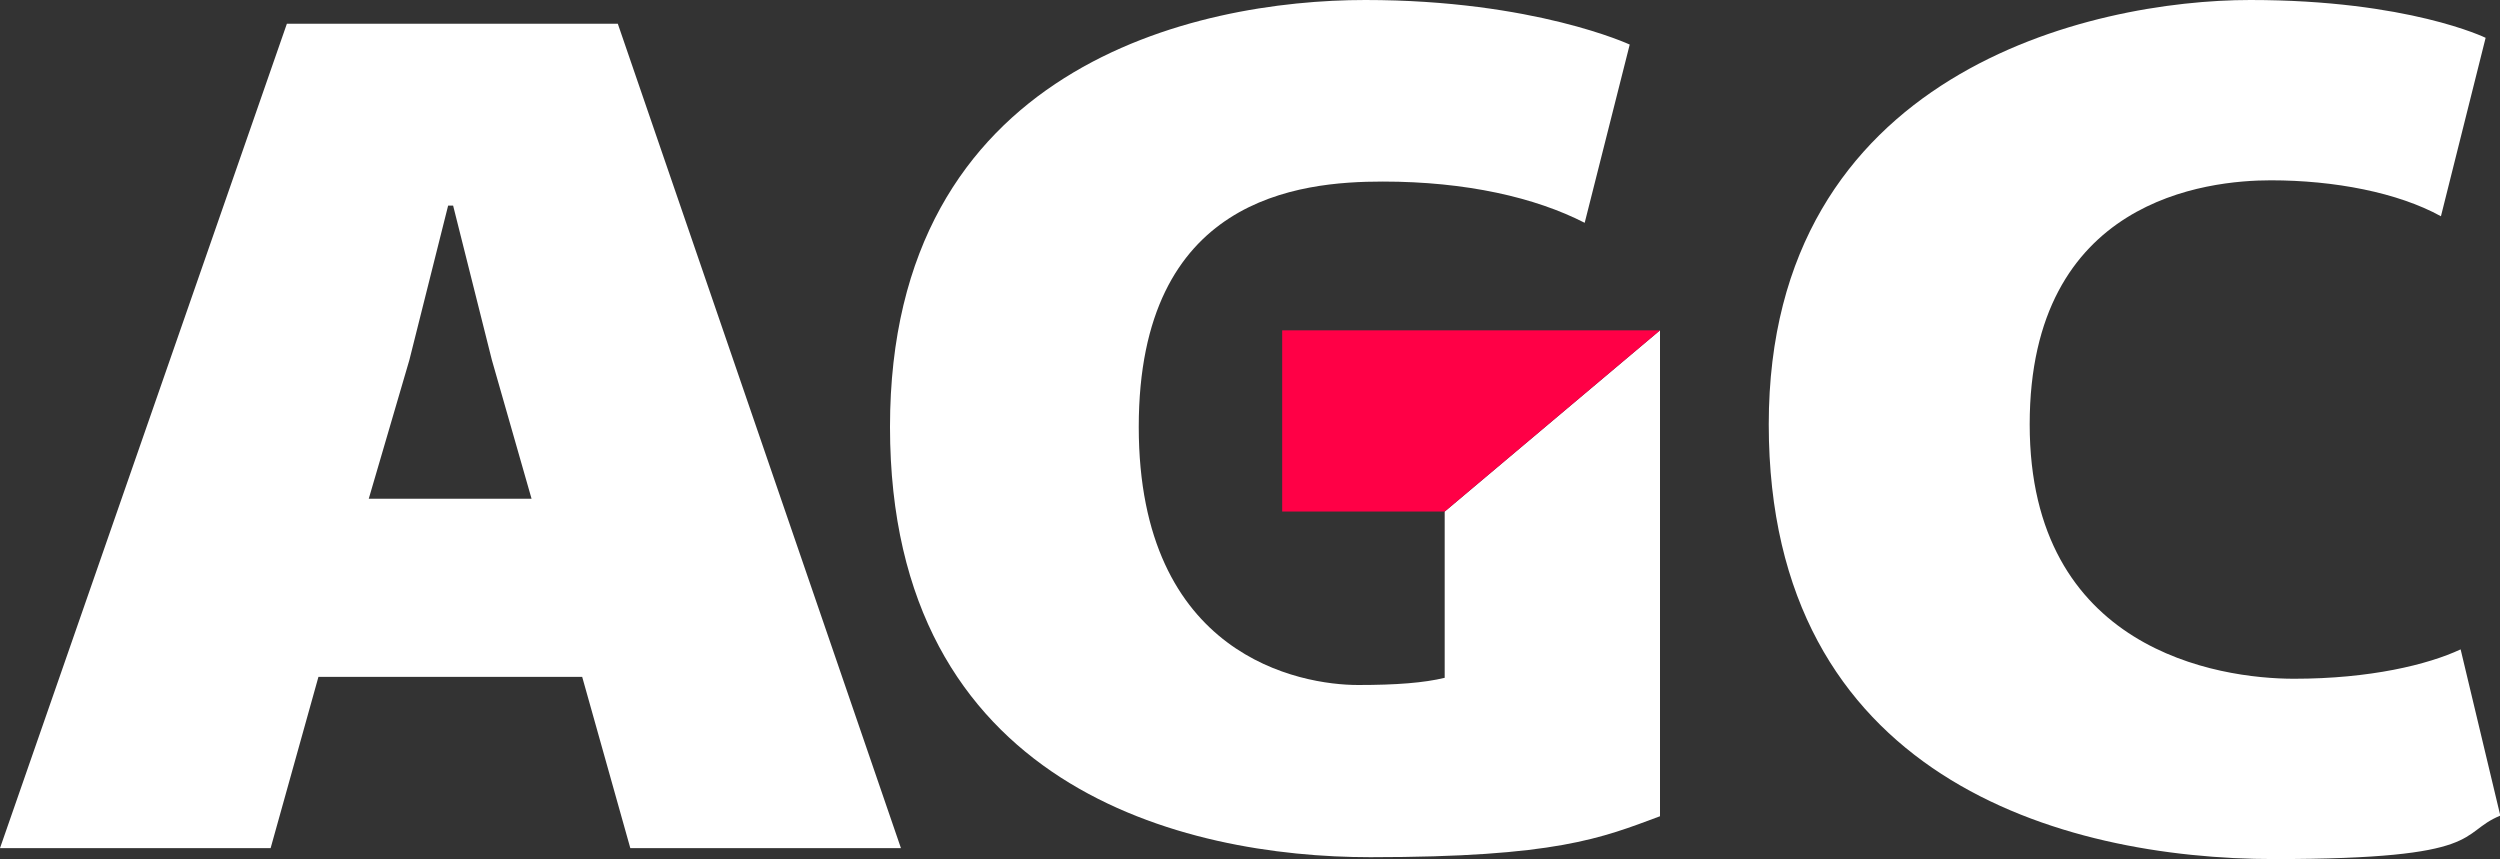 <?xml version="1.0" encoding="UTF-8"?>
<svg xmlns="http://www.w3.org/2000/svg" version="1.1" viewBox="0 0 800 274.9">
  <rect x="0" y="0" width="800" height="274.9" fill="#333333" stroke="none"/>
  <defs>
    <style>
      .cls-1 {
        fill: #ff0046;
      }

      .cls-2 {
        fill: #fff;
      }
    </style>
  </defs>
  <!-- Generator: Adobe Illustrator 28.6.0, SVG Export Plug-In . SVG Version: 1.2.0 Build 709)  -->
  <g>
    <g id="_レイヤー_1" data-name="レイヤー_1">
      <g>
        <g>
          <path class="cls-2" d="M201.7,271.4h86.6L197.7,7.6h-105.9L0,271.4h86.6l15.3-54.8h84.4l15.4,54.8ZM118,159.6l13-44.4,12.4-49.4h1.6l12.4,49.4,12.7,44.4h-52.1Z"/>
          <path class="cls-2" d="M795.4,12.1s-24.7-12.1-75.3-12.1-154.1,22.9-154.1,135.8,93.5,139.1,161.8,139.1,58.6-8.3,72.3-13.9l-12.7-53.2c-10.5,4.9-29,9.4-53.3,9.4s-84.6-9.2-84.6-81.4,56.9-78.1,77.2-78.1,40.6,3.9,54.4,11.5l14.3-57.1Z"/>
        </g>
        <path class="cls-2" d="M521.6,14.3S491,0,436.9,0s-152.1,21.1-152.1,136.6,94.3,137.7,153.7,137.7,73.9-6.1,92.7-13.1V105.7l-68.9,58v53.2c-6.6,1.6-15.4,2.3-27.7,2.3-18.4,0-70.2-9.1-70.2-82.6s51.4-78.5,78.1-78.5,48.8,5.1,64.6,13.2l14.4-57Z"/>
        <polygon class="cls-1" points="410.3 163.7 462.3 163.7 531.2 105.7 410.3 105.7 410.3 163.7"/>
      </g>
    </g>
  </g>
</svg>